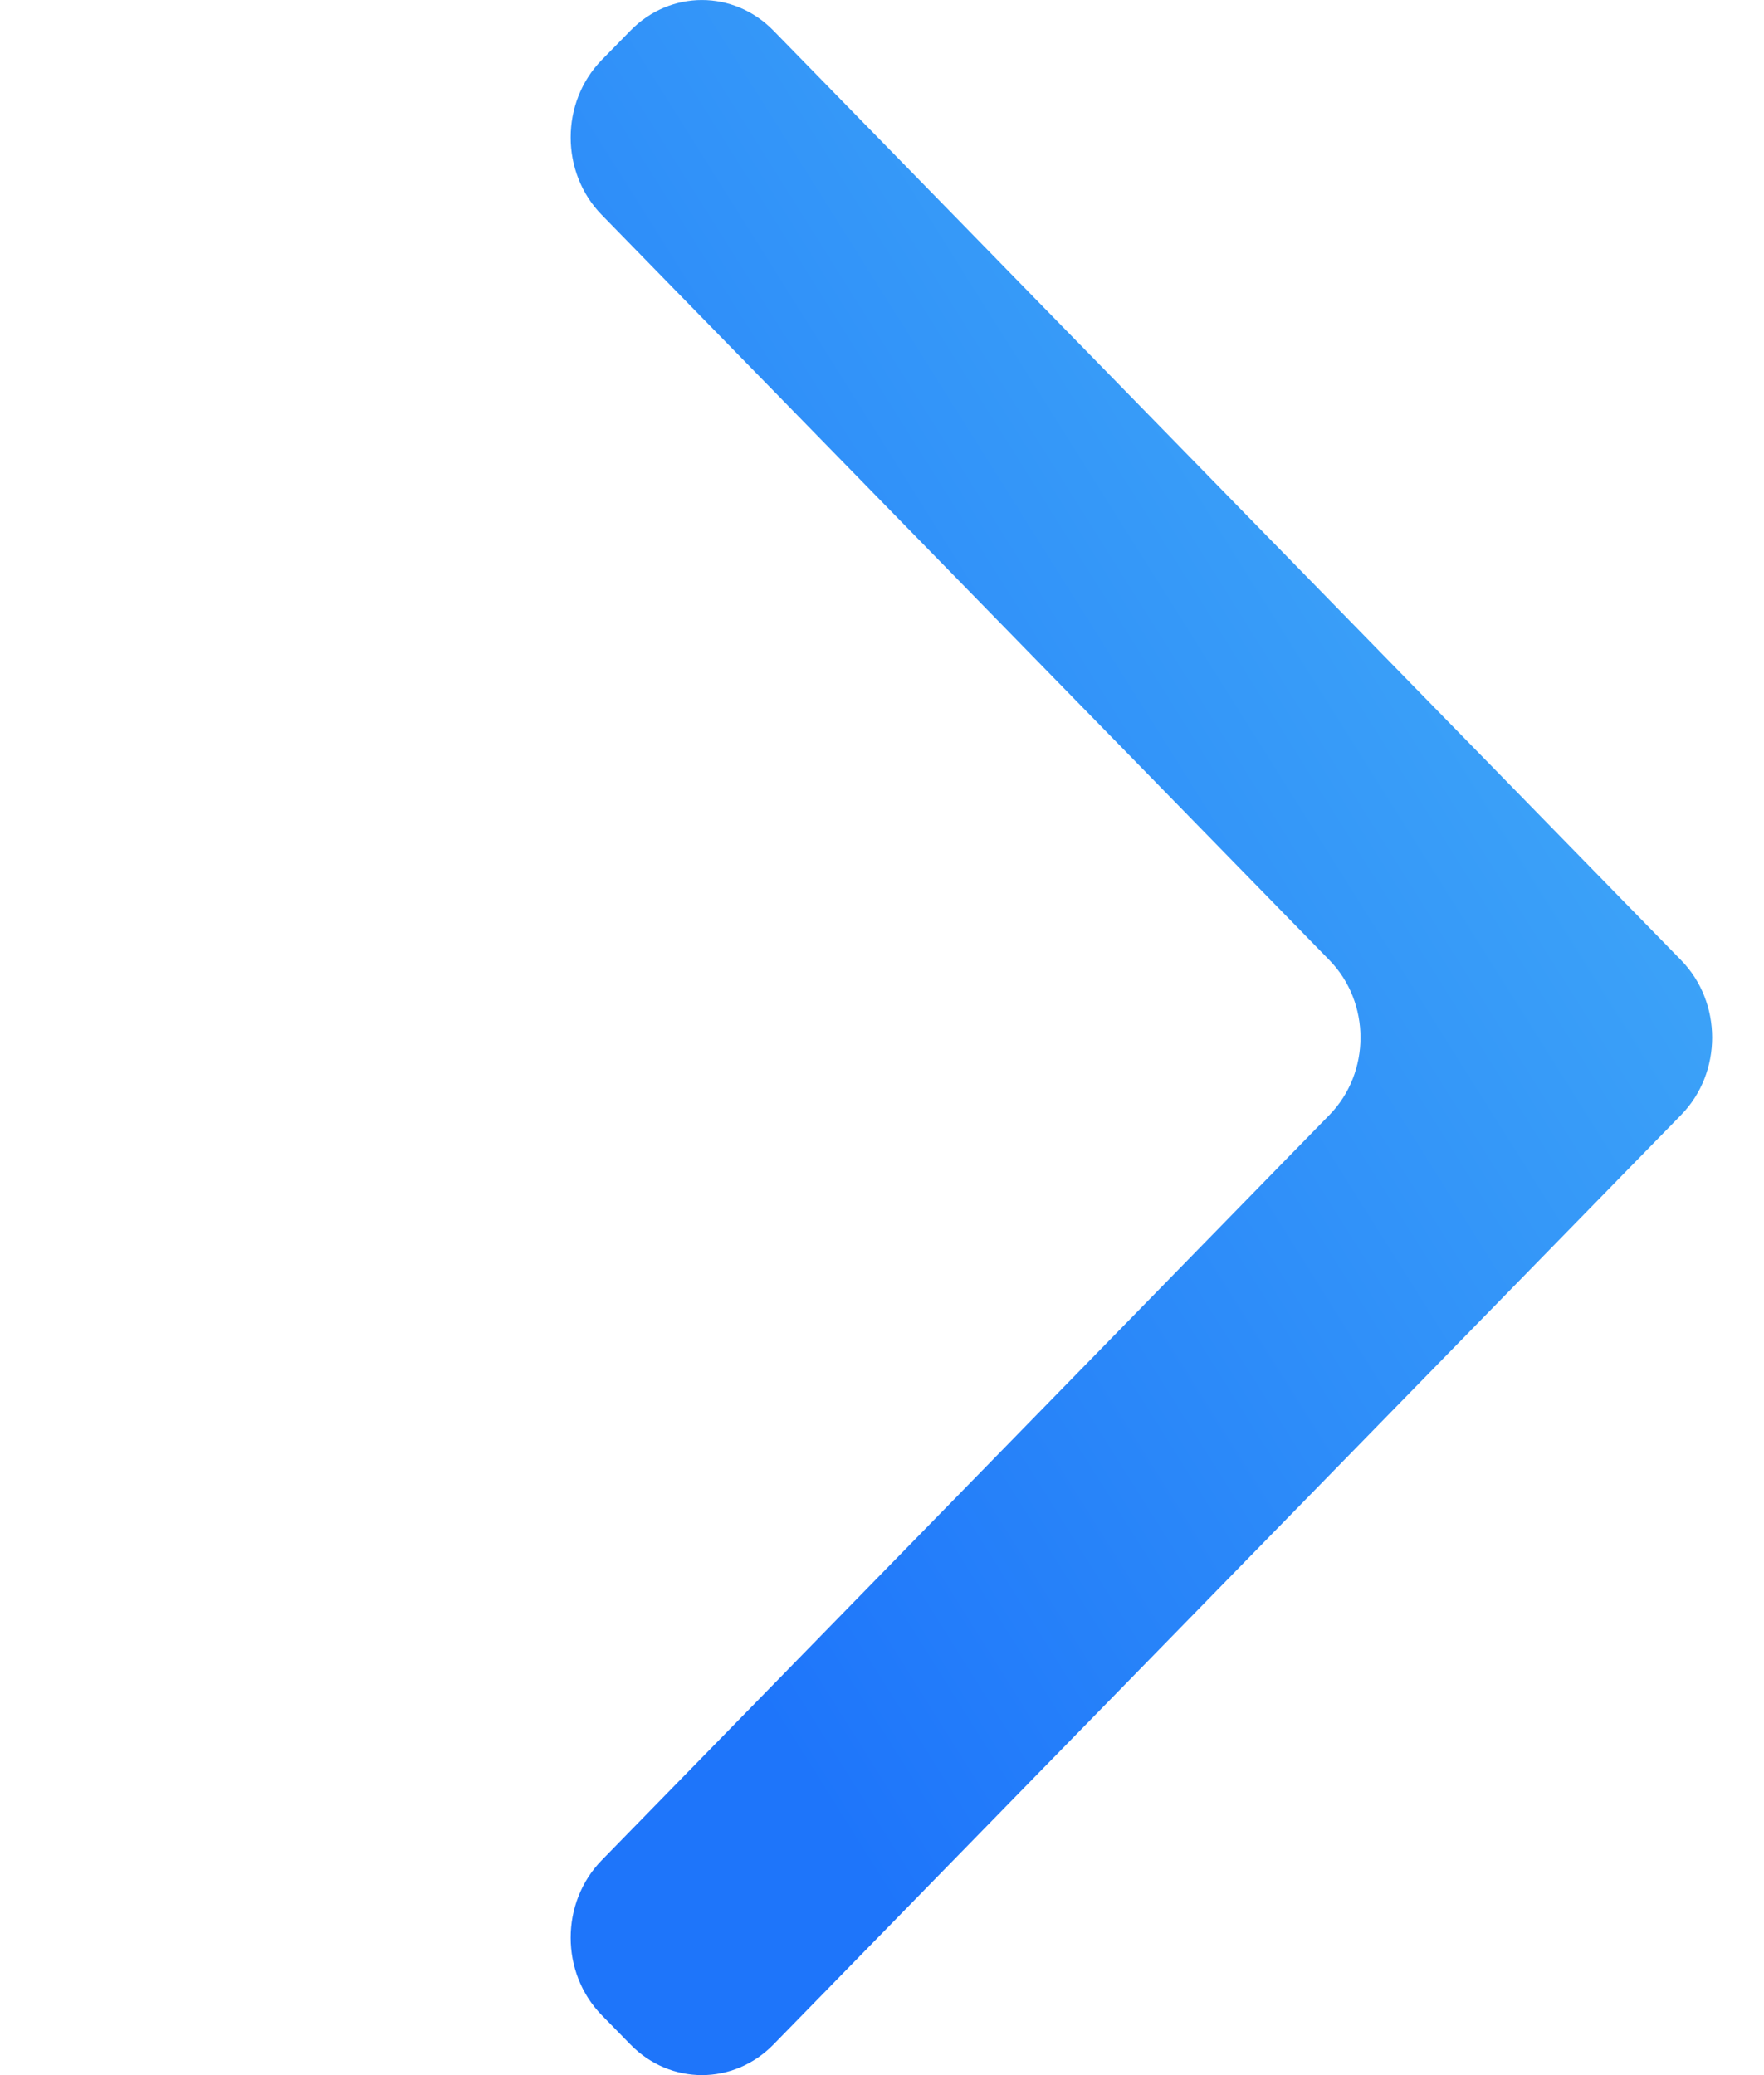 <svg width="17" height="20" viewBox="0 0 17 20" fill="none" xmlns="http://www.w3.org/2000/svg">
<path d="M5.799 17.929C5.4 18.338 5.4 19.013 5.799 19.422L6.076 19.705C6.459 20.098 7.07 20.098 7.454 19.705L16.201 10.746C16.6 10.338 16.6 9.662 16.201 9.254L7.454 0.295C7.07 -0.098 6.459 -0.098 6.076 0.295L5.799 0.578C5.4 0.987 5.4 1.662 5.799 2.071L12.812 9.254C13.211 9.662 13.211 10.338 12.812 10.746L5.799 17.929Z" fill="url(#paint0_linear_1603_164)"/>
<defs>
<linearGradient id="paint0_linear_1603_164" x1="8.03" y1="17.6" x2="22.031" y2="8.799" gradientUnits="userSpaceOnUse">
<stop stop-color="#1E75FA"/>
<stop offset="1" stop-color="#49B6F7"/>
</linearGradient>
</defs>
</svg>
